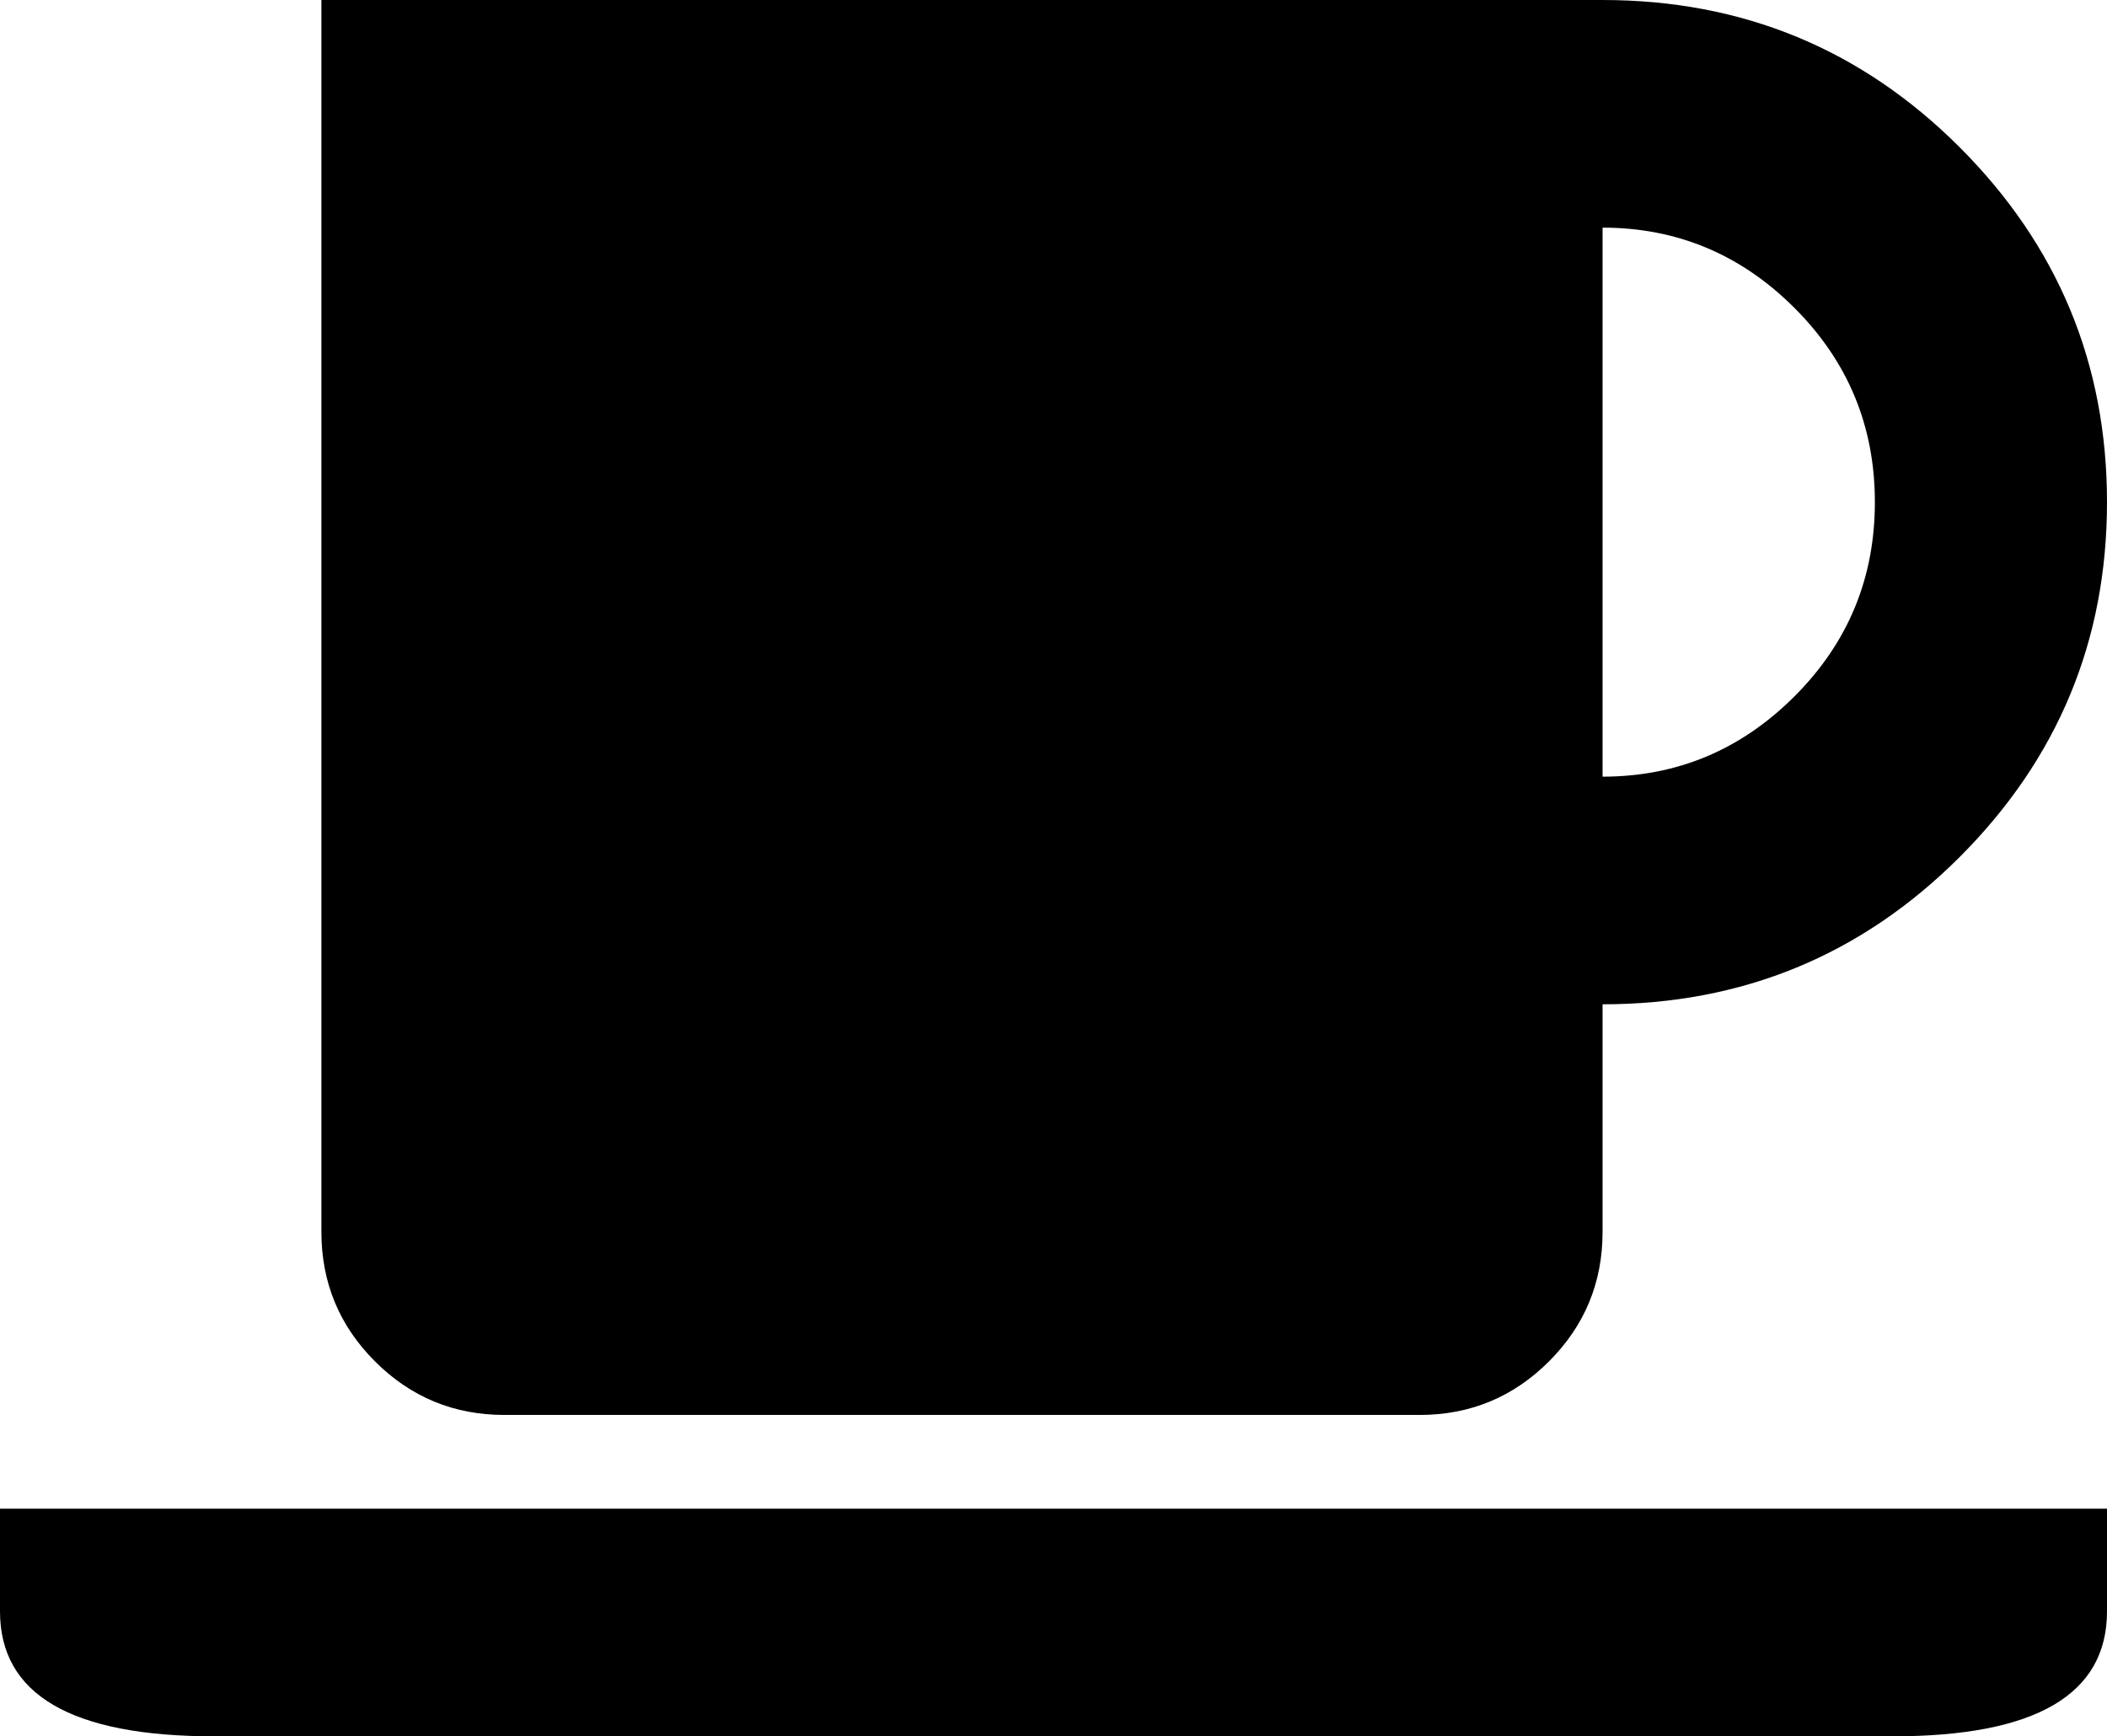<?xml version="1.0" encoding="utf-8"?>
<!-- Generator: Adobe Illustrator 16.0.4, SVG Export Plug-In . SVG Version: 6.00 Build 0)  -->
<!DOCTYPE svg PUBLIC "-//W3C//DTD SVG 1.1//EN" "http://www.w3.org/Graphics/SVG/1.1/DTD/svg11.dtd">
<svg version="1.1" id="Capa_1" xmlns="http://www.w3.org/2000/svg" xmlns:xlink="http://www.w3.org/1999/xlink" x="0px" y="0px"
	 width="472px" height="389px" viewBox="0 0 472 389" enable-background="new 0 0 472 389" xml:space="preserve">
<g>
	<path d="M113,317h205c11.333,0,21-4,29-12s12-17.667,12-29v-51c31.333,0,58-11,80-33s33-48.5,33-79.5S461,55,439,33
		S390.333,0,359,0h-41H113H72v41v102v133c0,11.333,4,21,12,29S101.667,317,113,317z M359,143V51c16.667,0,31,6,43,18
		s18,26.5,18,43.5s-6,31.5-18,43.5s-26.333,18-43,18V143z"/>
	<path d="M0,361c0,18.667,16,28,48,28h376c32,0,48-9.333,48-28v-23H0V361z"/>
</g>
</svg>
